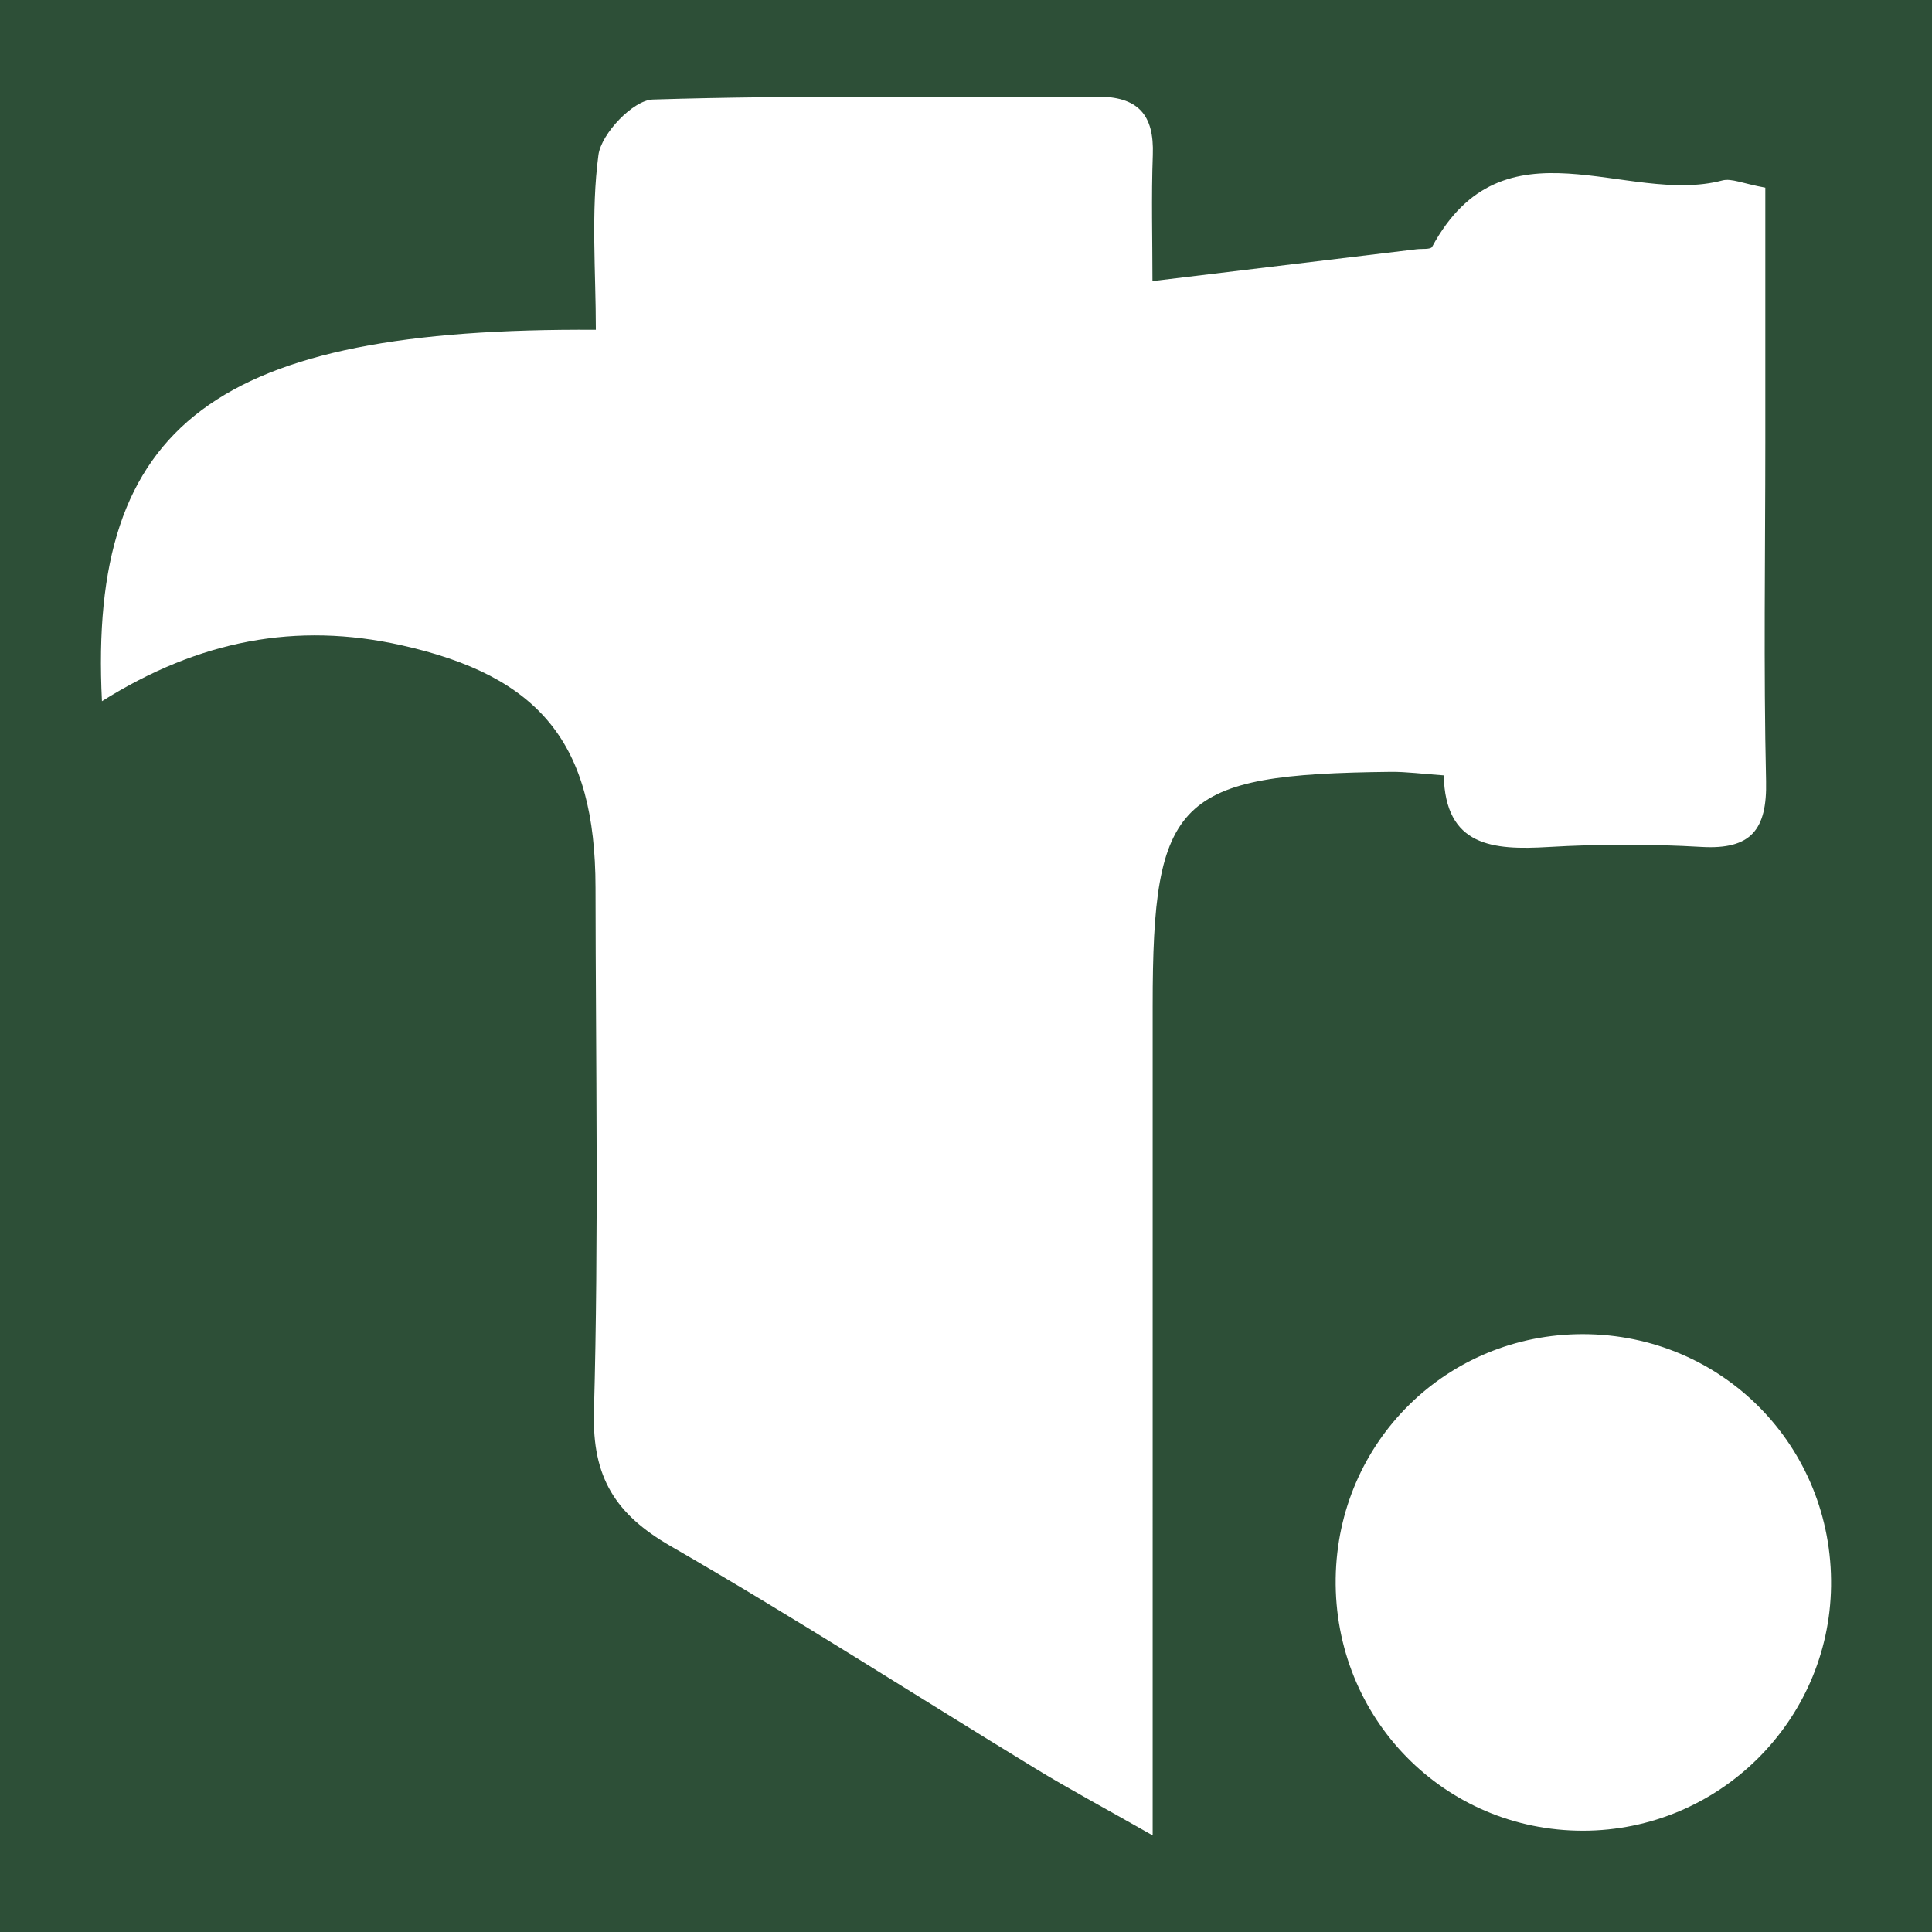 <?xml version="1.0" encoding="utf-8"?>
<!-- Generator: Adobe Illustrator 17.0.0, SVG Export Plug-In . SVG Version: 6.00 Build 0)  -->
<!DOCTYPE svg PUBLIC "-//W3C//DTD SVG 1.1//EN" "http://www.w3.org/Graphics/SVG/1.1/DTD/svg11.dtd">
<svg version="1.1" id="Layer_1" xmlns="http://www.w3.org/2000/svg" xmlns:xlink="http://www.w3.org/1999/xlink" x="0px" y="0px"
	 width="200px" height="200px" viewBox="0 0 200 200" enable-background="new 0 0 200 200" xml:space="preserve">
<rect x="0" y="0" width="200" height="200" fill="#808080" stroke="none"/>
<rect x="-207.667" width="200" height="200"/>
<rect fill="#2D4F37" width="200" height="200"/>
<g>
	<path fill="#FFFFFF" d="M10.553,72.588c-1.449-28.82,11.89-38.69,51.128-38.448c0-6.039-0.519-12.156,0.269-18.1
		c0.293-2.21,3.598-5.674,5.618-5.737C82.864,9.82,98.181,10.105,113.491,10c4.317-0.03,6.003,1.855,5.848,6.048
		c-0.16,4.358-0.036,8.727-0.036,13.05c9.88-1.191,18.61-2.243,27.341-3.296c0.552-0.067,1.449,0.041,1.605-0.246
		c7.403-13.69,20.118-4.253,30.044-6.875c0.952-0.251,2.122,0.326,4.452,0.745c0,8.801,0.001,17.584,0,26.366
		c-0.002,11.692-0.187,23.387,0.078,35.073c0.114,5.016-1.543,7.107-6.681,6.809c-5.271-0.305-10.588-0.302-15.859,0.009
		c-5.741,0.339-10.669-0.046-10.827-7.417c-2.205-0.152-3.861-0.382-5.515-0.364c-22.074,0.242-24.617,2.752-24.617,24.196
		c0,25.053,0,50.107-0.001,75.16c0,2.966,0,5.933,0,10.743c-5.15-2.928-8.693-4.821-12.117-6.91
		c-12.592-7.681-25.002-15.674-37.777-23.036c-5.701-3.286-8.133-7.091-7.945-13.902c0.499-18.08,0.186-36.184,0.163-54.278
		c-0.019-14.916-5.714-21.88-20.134-25.091C30.687,64.371,20.63,66.265,10.553,72.588z"/>
	<path fill="#FFFFFF" d="M163.884,138.112c14.431,0.023,25.863,11.65,25.666,26.101c-0.191,13.99-11.642,25.283-25.656,25.303
		c-14.378,0.02-25.827-11.653-25.624-26.127C138.468,149.253,149.781,138.089,163.884,138.112z"/>
</g>
</svg>
